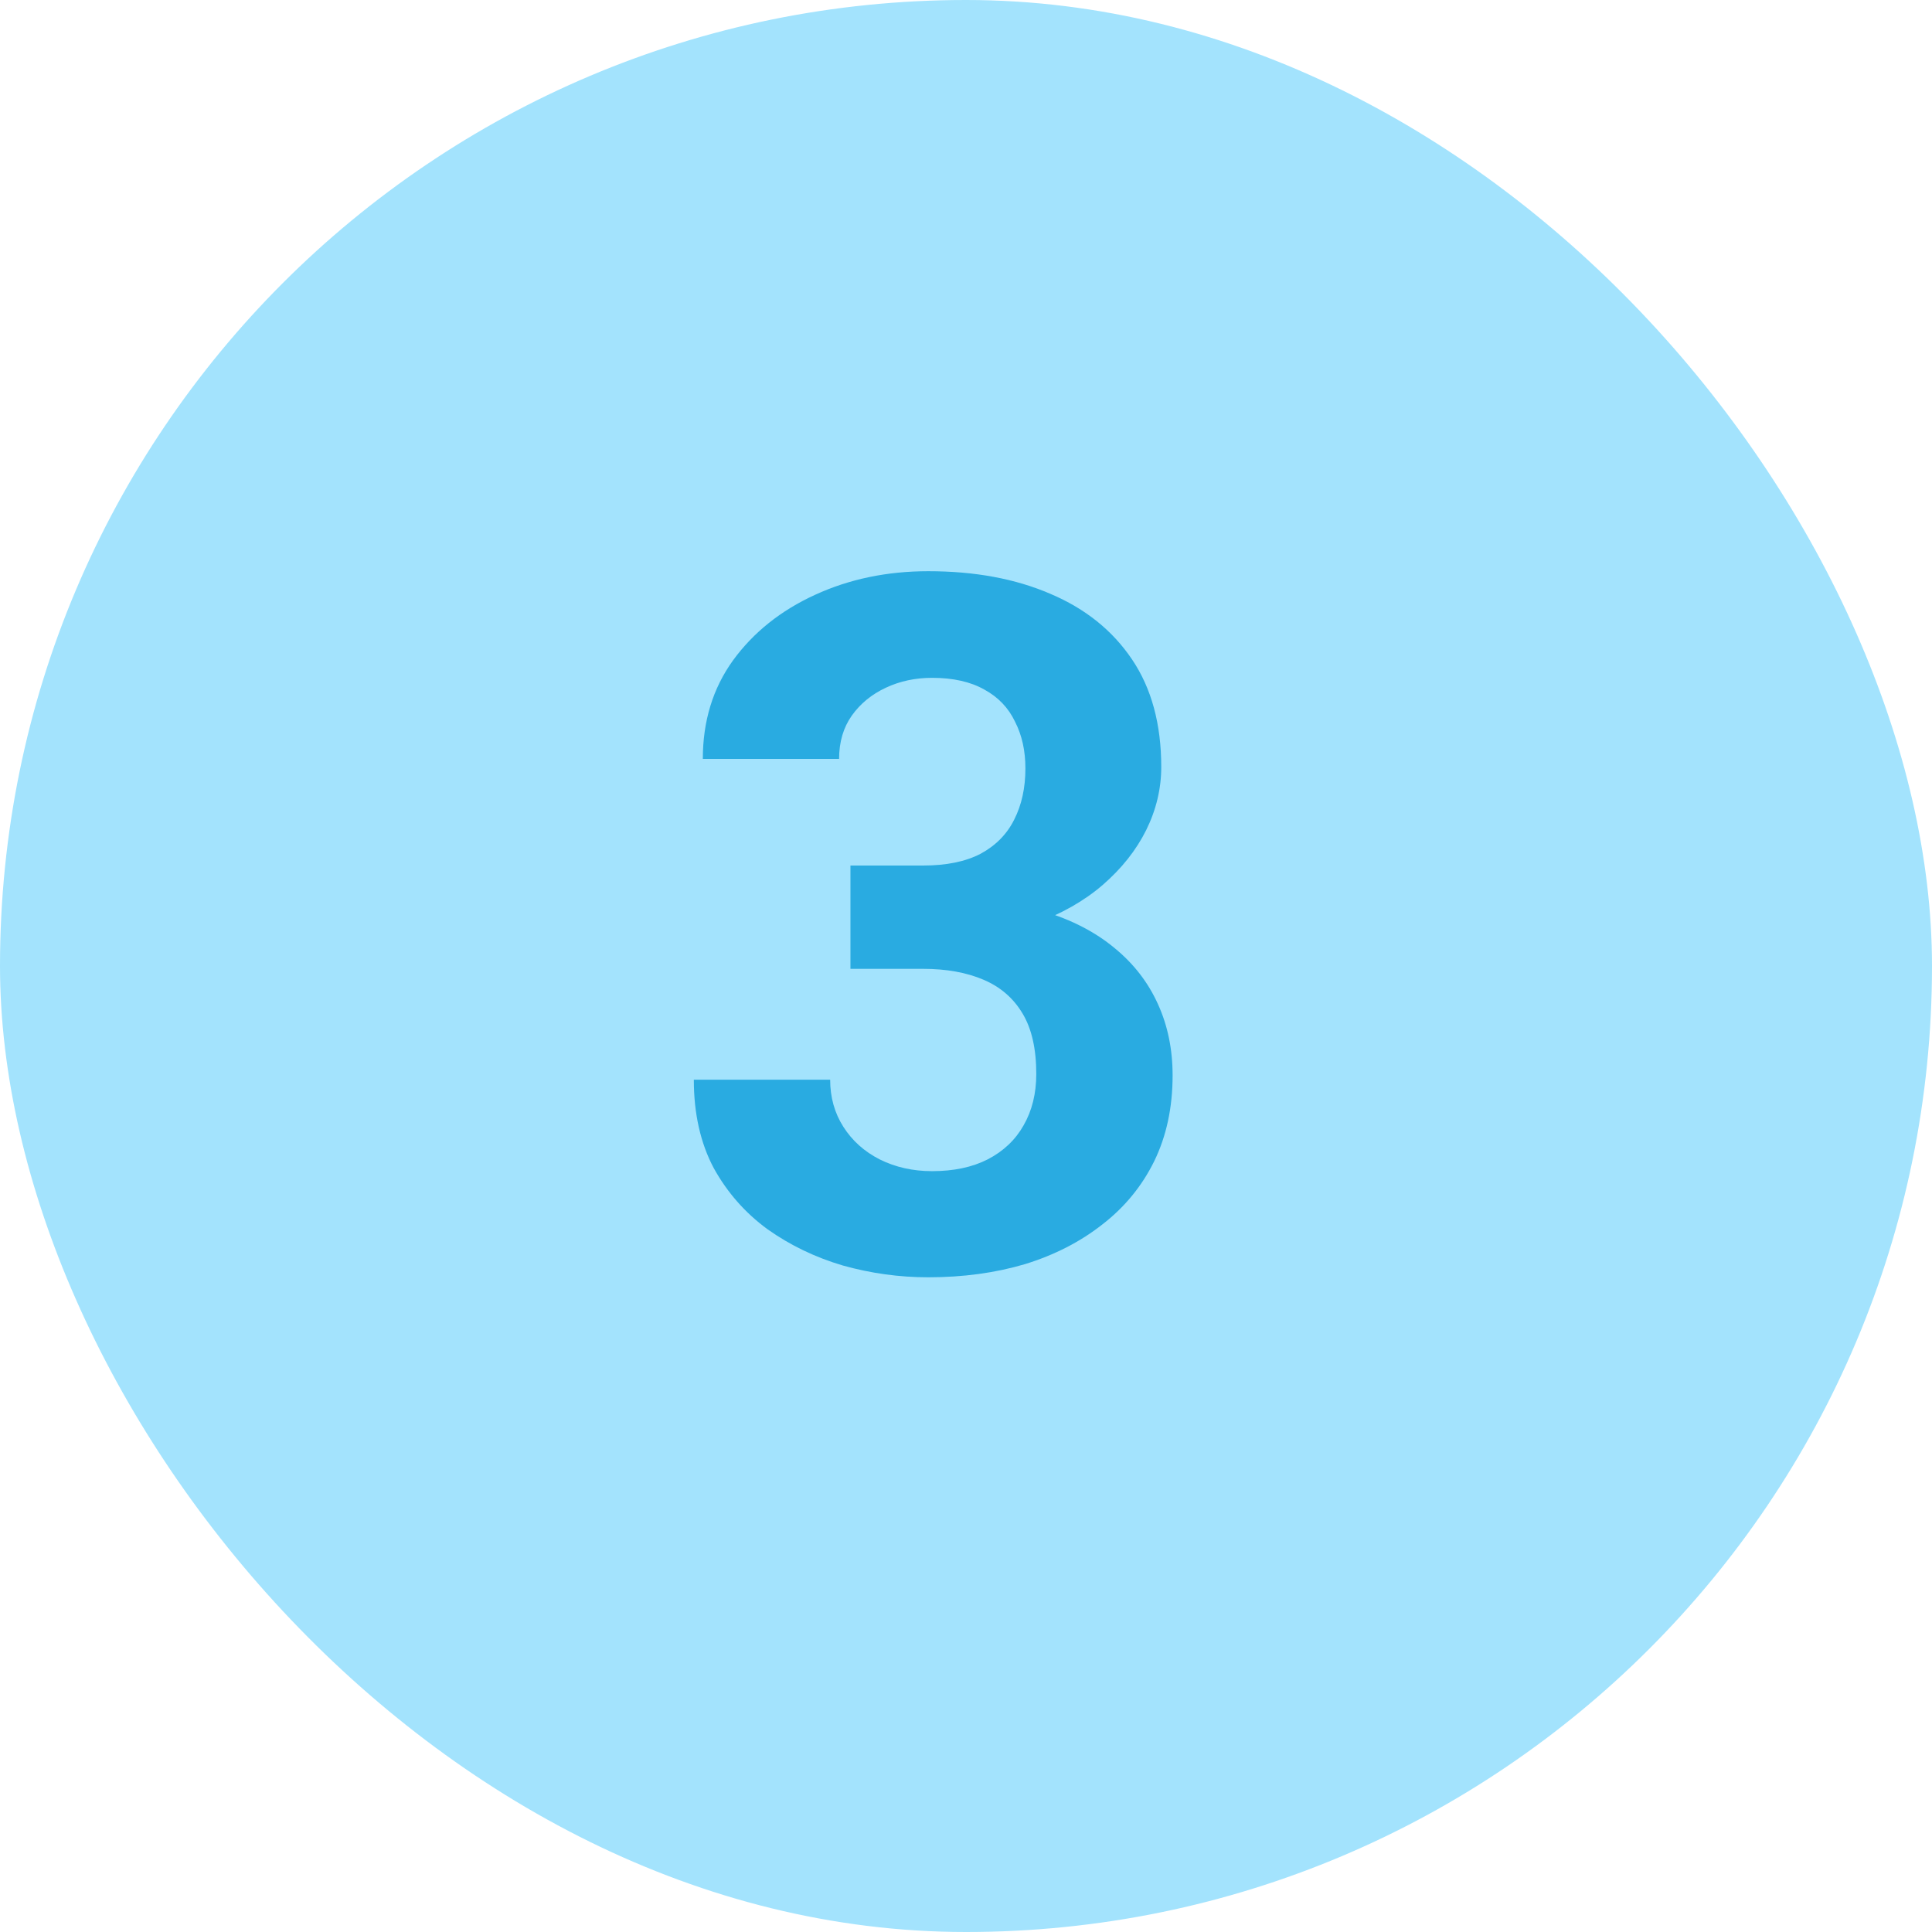 <svg width="32" height="32" viewBox="0 0 32 32" fill="none" xmlns="http://www.w3.org/2000/svg">
<rect width="32" height="32" rx="16" fill="#A3E3FD"/>
<path d="M14.086 14.336H15.289C15.675 14.336 15.992 14.271 16.242 14.141C16.492 14.005 16.677 13.818 16.797 13.578C16.922 13.333 16.984 13.05 16.984 12.727C16.984 12.435 16.927 12.177 16.812 11.953C16.703 11.724 16.534 11.547 16.305 11.422C16.076 11.292 15.787 11.227 15.438 11.227C15.162 11.227 14.906 11.281 14.672 11.391C14.438 11.5 14.25 11.654 14.109 11.852C13.969 12.05 13.898 12.289 13.898 12.57H11.641C11.641 11.945 11.807 11.401 12.141 10.938C12.479 10.474 12.932 10.112 13.5 9.852C14.068 9.591 14.693 9.461 15.375 9.461C16.146 9.461 16.82 9.586 17.398 9.836C17.977 10.081 18.427 10.443 18.75 10.922C19.073 11.401 19.234 11.995 19.234 12.703C19.234 13.062 19.151 13.412 18.984 13.75C18.818 14.083 18.578 14.385 18.266 14.656C17.958 14.922 17.583 15.135 17.141 15.297C16.698 15.453 16.201 15.531 15.648 15.531H14.086V14.336ZM14.086 16.047V14.883H15.648C16.268 14.883 16.812 14.953 17.281 15.094C17.75 15.234 18.143 15.438 18.461 15.703C18.779 15.963 19.018 16.273 19.18 16.633C19.341 16.987 19.422 17.38 19.422 17.812C19.422 18.344 19.32 18.818 19.117 19.234C18.914 19.646 18.628 19.995 18.258 20.281C17.893 20.568 17.466 20.787 16.977 20.938C16.487 21.083 15.953 21.156 15.375 21.156C14.896 21.156 14.425 21.091 13.961 20.961C13.503 20.826 13.086 20.625 12.711 20.359C12.341 20.088 12.044 19.75 11.82 19.344C11.602 18.932 11.492 18.445 11.492 17.883H13.75C13.75 18.174 13.823 18.435 13.969 18.664C14.115 18.893 14.315 19.073 14.57 19.203C14.831 19.333 15.12 19.398 15.438 19.398C15.797 19.398 16.104 19.333 16.359 19.203C16.62 19.068 16.818 18.88 16.953 18.641C17.094 18.396 17.164 18.112 17.164 17.789C17.164 17.372 17.088 17.039 16.938 16.789C16.787 16.534 16.57 16.346 16.289 16.227C16.008 16.107 15.675 16.047 15.289 16.047H14.086Z" fill="#29ABE1"/>
</svg>
